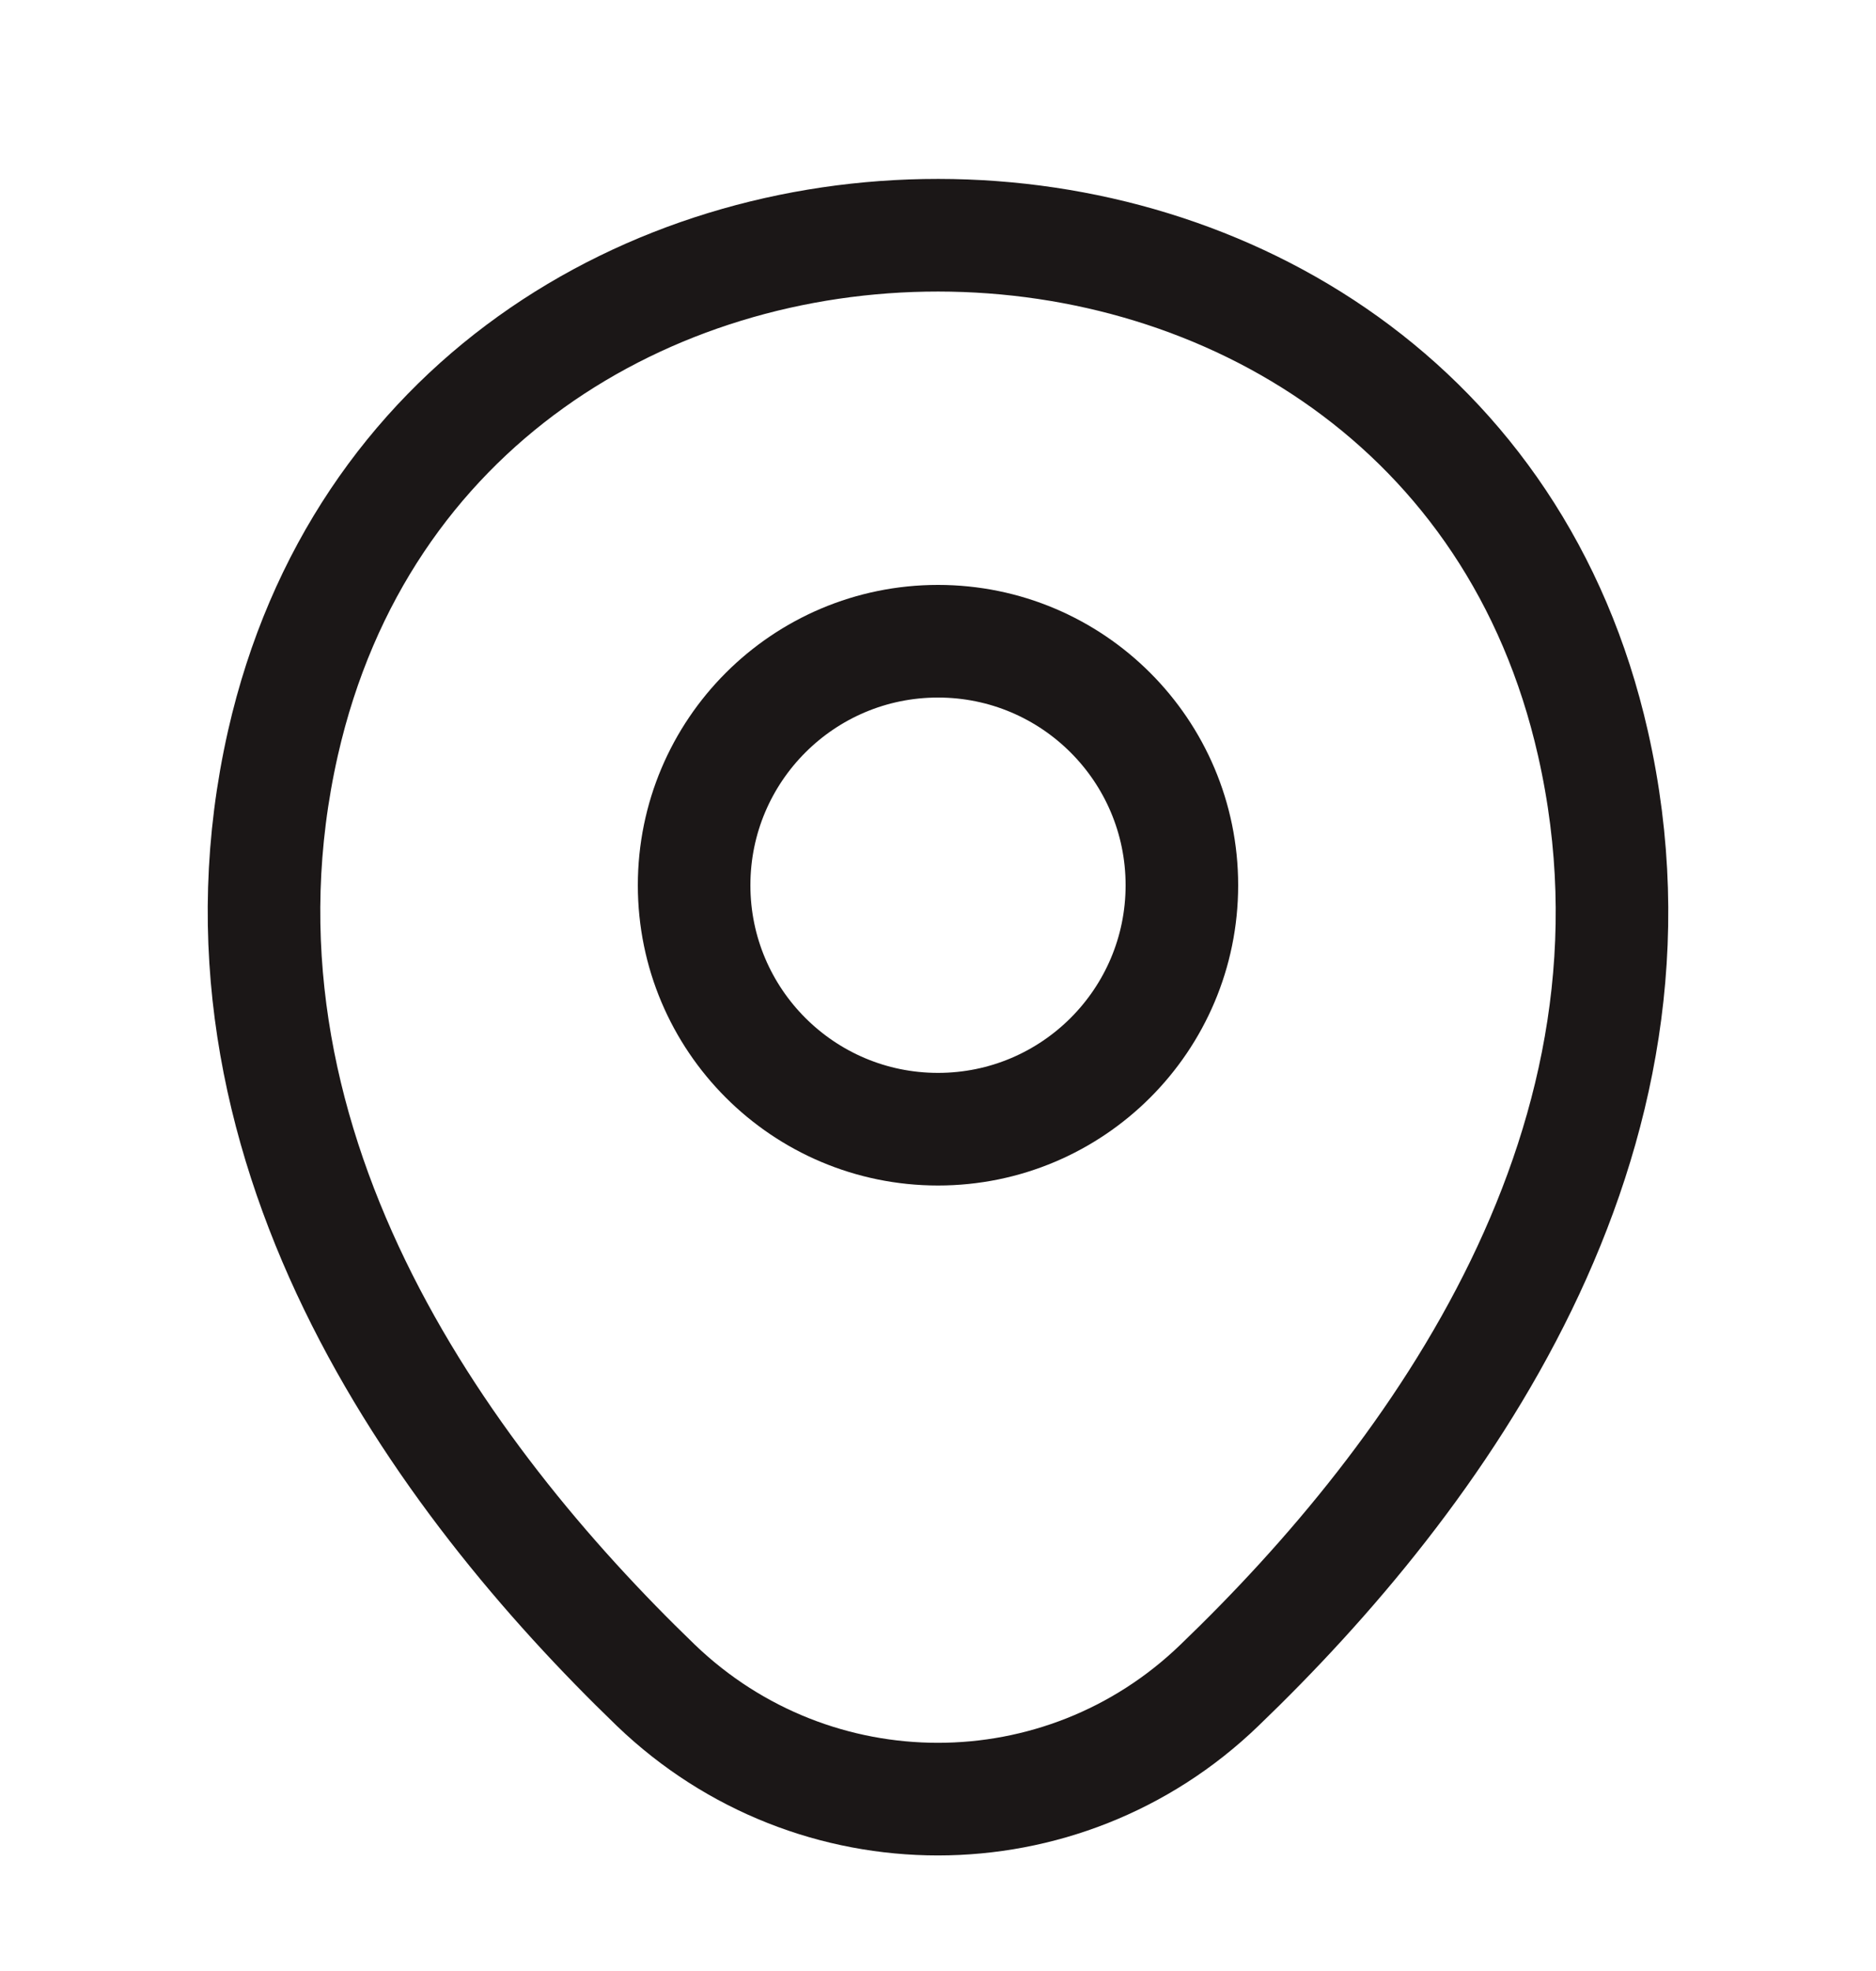 <svg width="20" height="21" viewBox="0 0 20 21" fill="none" xmlns="http://www.w3.org/2000/svg">
<path d="M10 12.031C11.436 12.031 12.6 10.867 12.6 9.432C12.6 7.996 11.436 6.832 10 6.832C8.564 6.832 7.4 7.996 7.4 9.432C7.4 10.867 8.564 12.031 10 12.031Z" stroke="#1B1717" stroke-width="1.2"/>
<path d="M3.017 7.915C4.658 0.698 15.35 0.706 16.983 7.923C17.942 12.156 15.308 15.74 13 17.956C11.325 19.573 8.675 19.573 6.992 17.956C4.692 15.74 2.058 12.148 3.017 7.915Z" stroke="#1B1717" stroke-width="1.2"/>
</svg>
